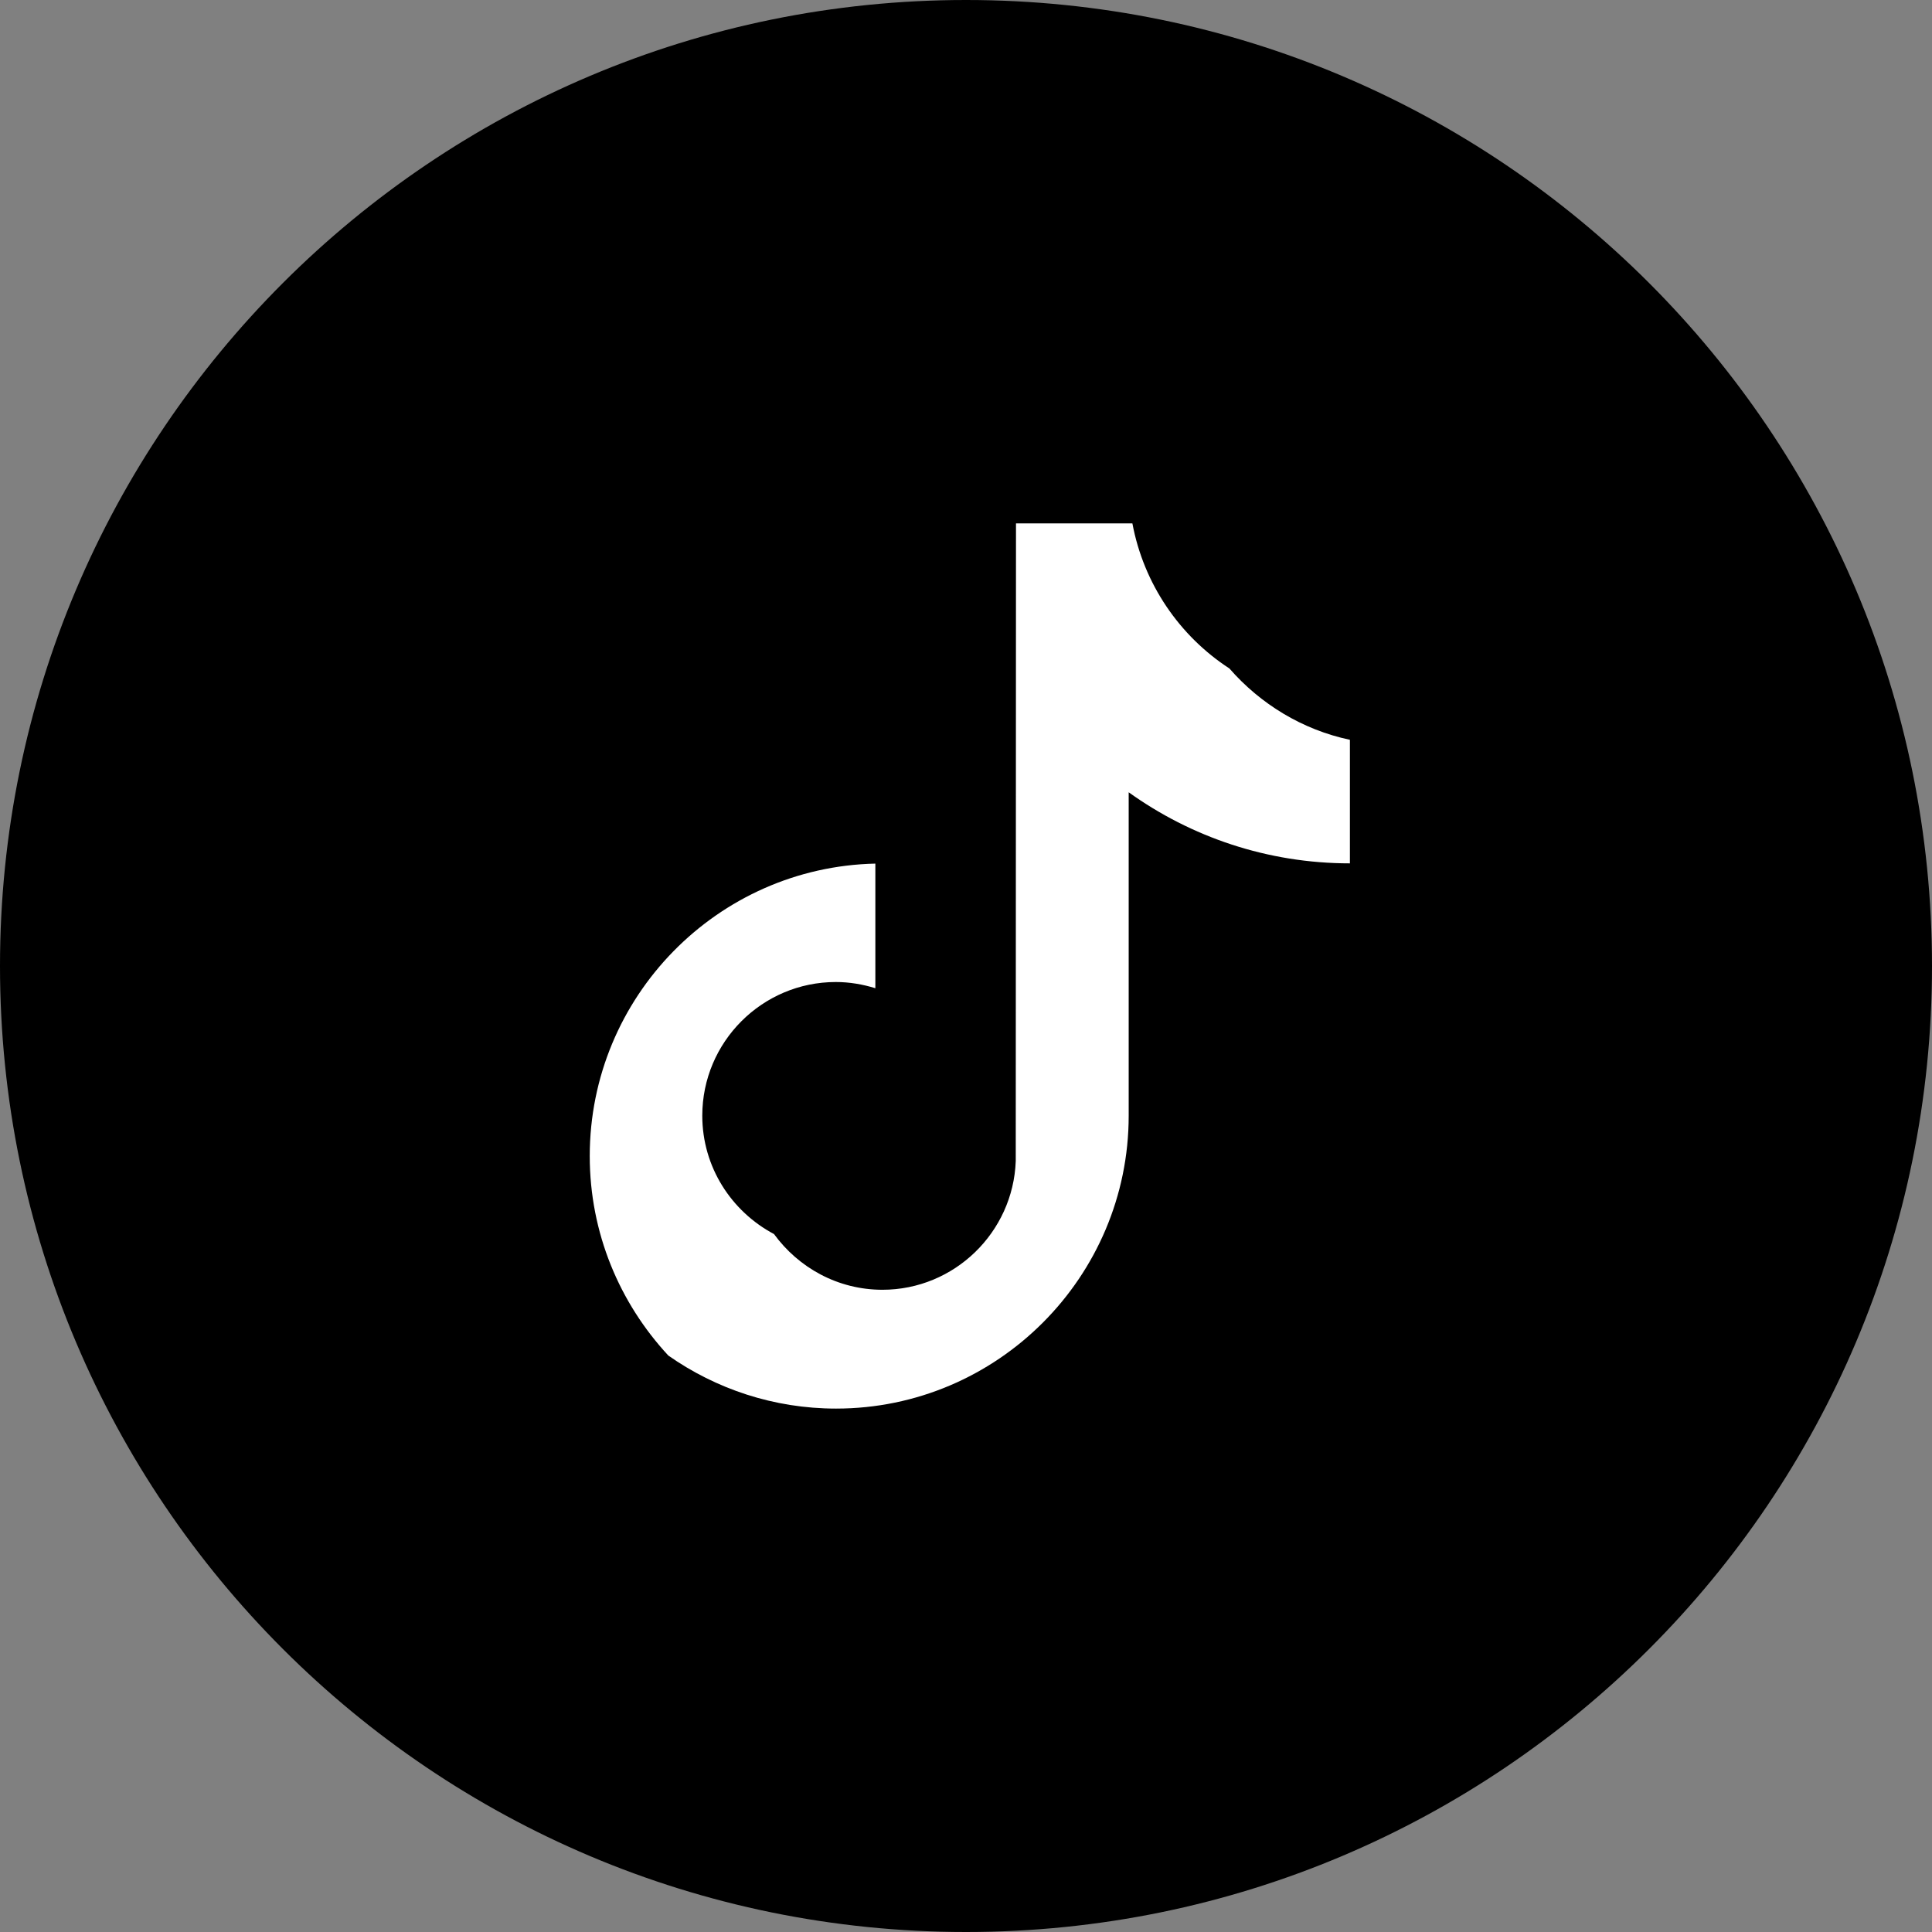 <svg width="24" height="24" viewBox="0 0 24 24" fill="none" xmlns="http://www.w3.org/2000/svg">
<rect x="0" y="0" width="24" height="24" fill="#808080" stroke="none"/>
<path d="M0 12C0 5.373 5.373 0 12 0C18.627 0 24 5.373 24 12C24 18.627 18.627 24 12 24C5.373 24 0 18.627 0 12Z" fill="black"/>
<path d="M14.021 13.859V9.842C14.795 10.397 15.744 10.725 16.769 10.725V9.19C16.177 9.065 15.656 8.744 15.272 8.304C14.653 7.901 14.208 7.255 14.067 6.502H12.621L12.618 14.423C12.586 15.309 11.855 16.022 10.962 16.022C10.407 16.022 9.919 15.747 9.615 15.33C9.087 15.05 8.724 14.498 8.724 13.859C8.724 12.944 9.468 12.199 10.383 12.199C10.554 12.199 10.719 12.228 10.874 12.276V10.728C8.911 10.771 7.326 12.383 7.326 14.361C7.326 15.317 7.697 16.187 8.302 16.839C8.892 17.253 9.612 17.498 10.386 17.498C12.389 17.498 14.021 15.864 14.021 13.859Z" fill="white"/>
</svg>
